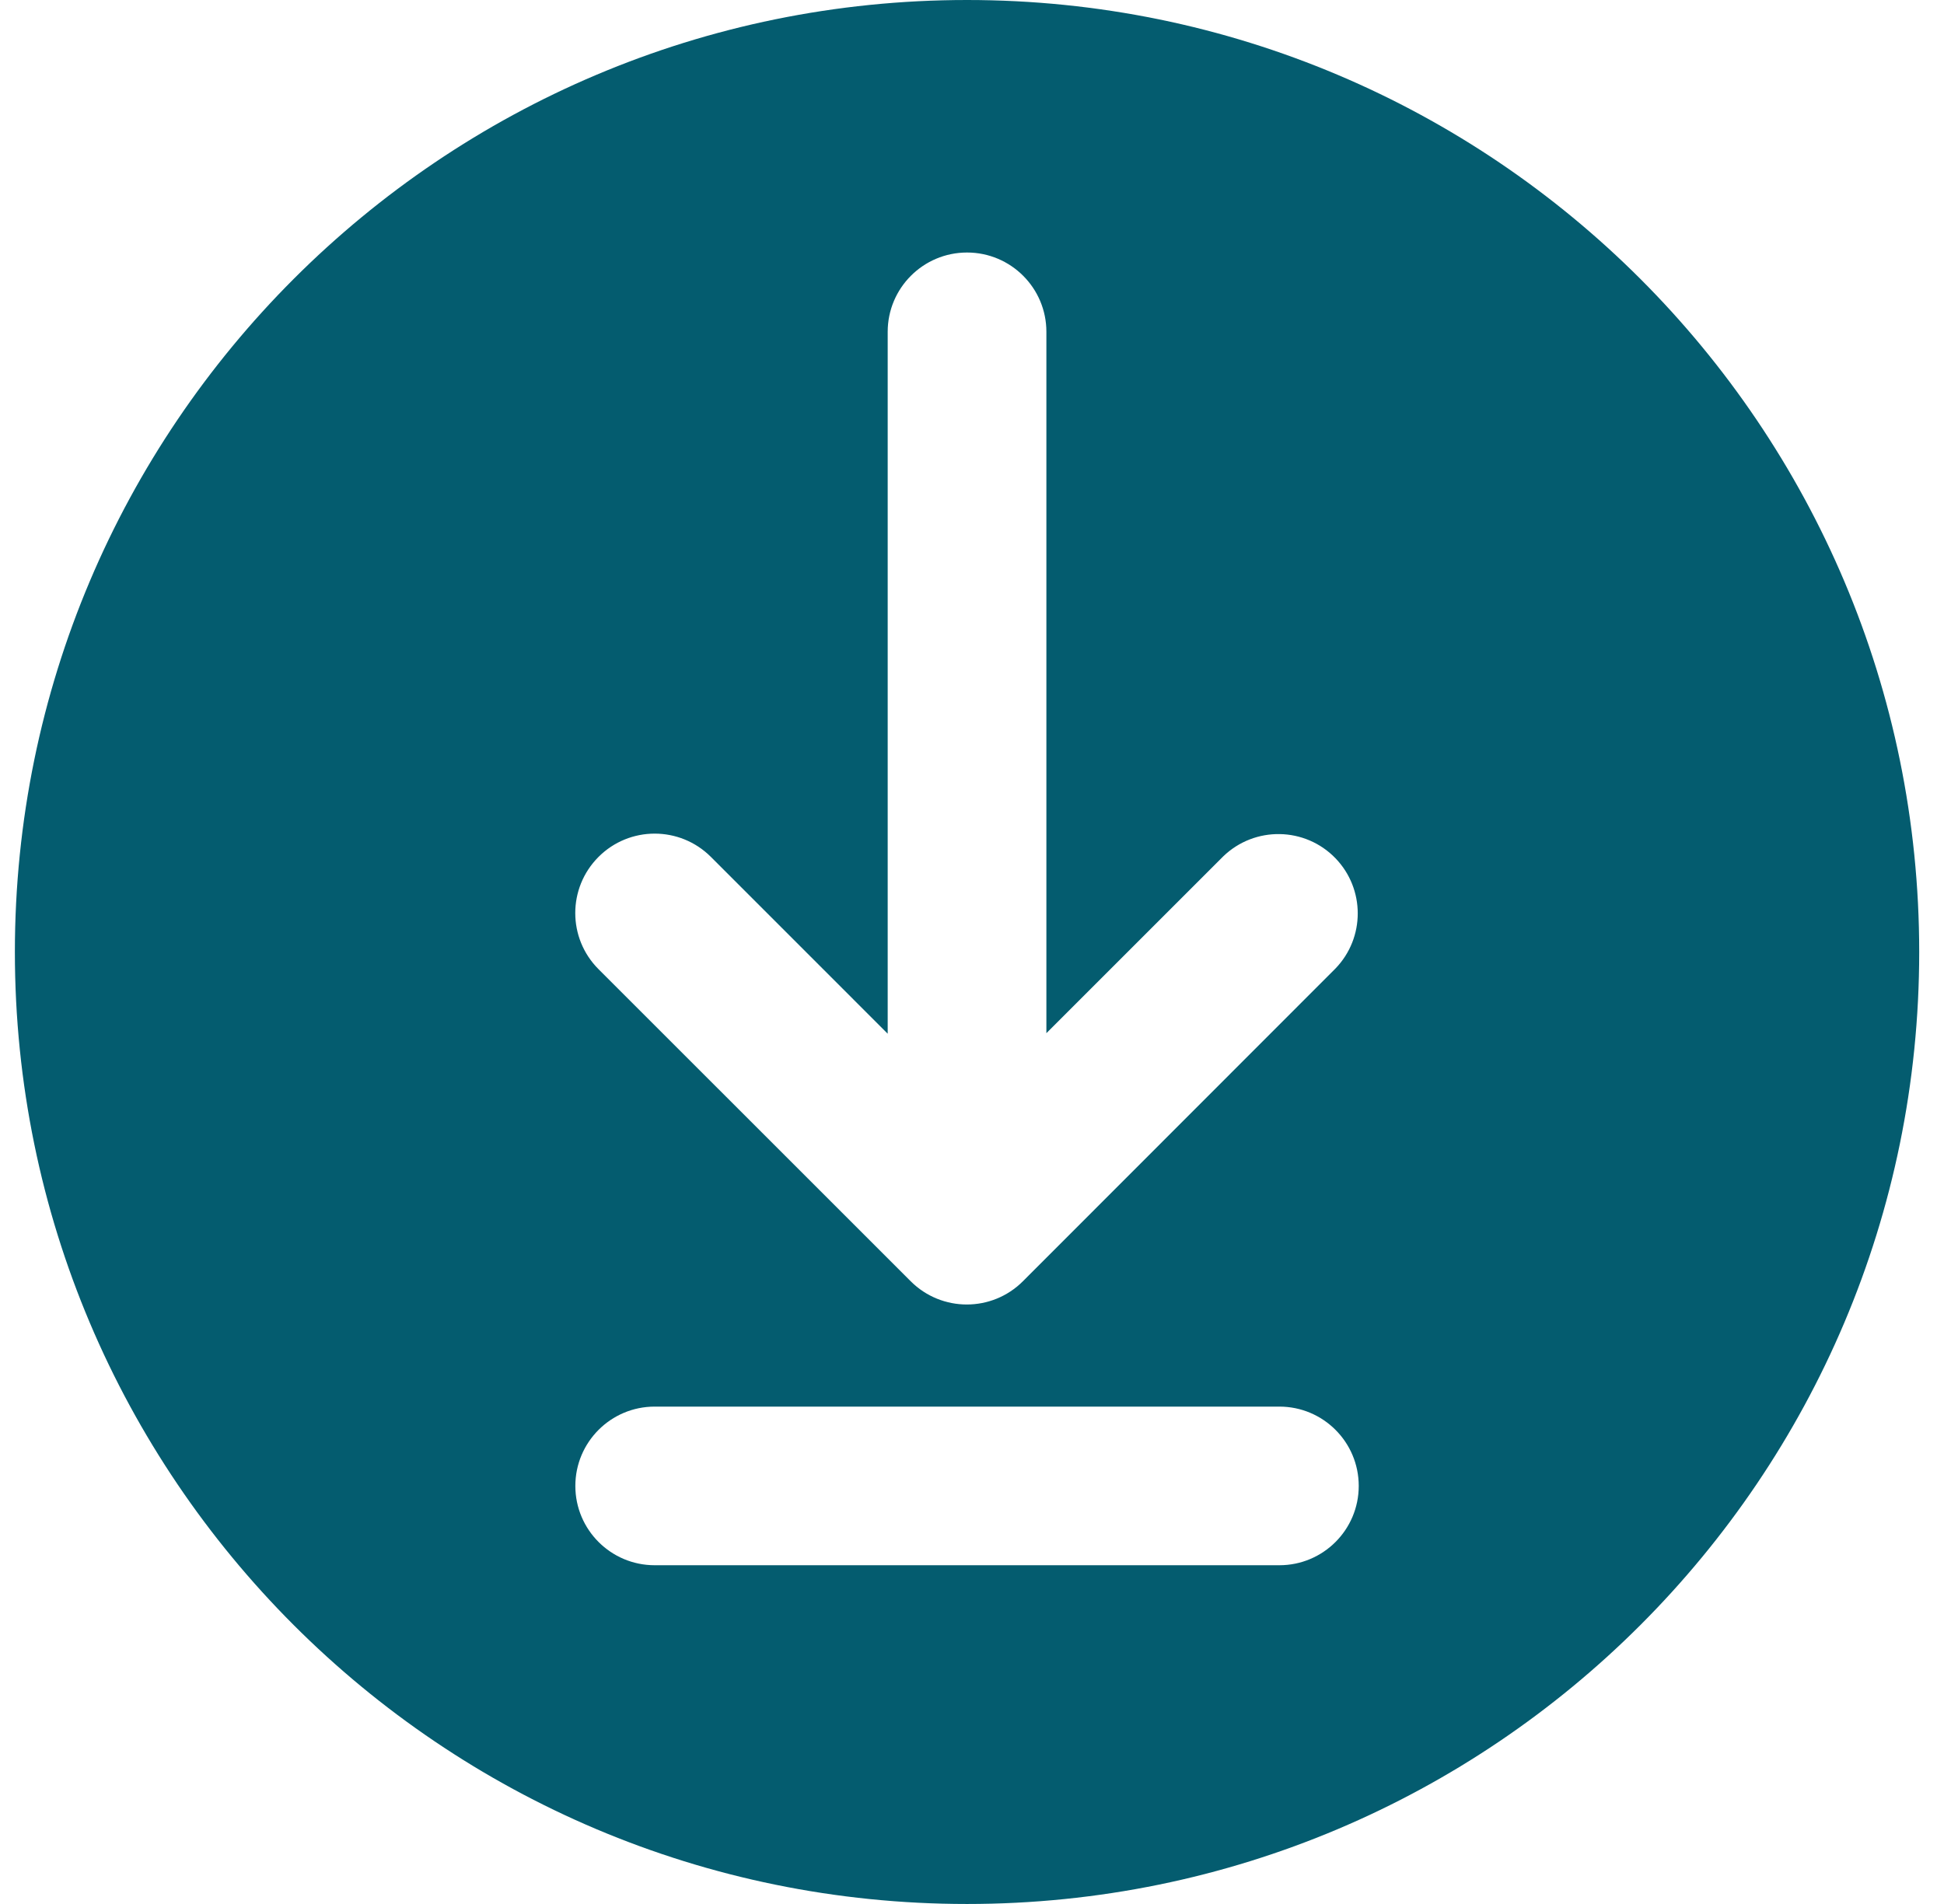 <?xml version="1.0" encoding="UTF-8"?> <svg xmlns="http://www.w3.org/2000/svg" width="49" height="48" viewBox="0 0 49 48" fill="none"><path d="M24.375 0C11.121 0 0.375 10.746 0.375 24C0.375 37.254 11.121 48 24.375 48C37.629 48 48.375 37.254 48.375 24C48.375 10.746 37.629 0 24.375 0ZM32.248 39.46H16.502C15.398 39.46 14.502 38.565 14.502 37.461C14.502 36.356 15.398 35.461 16.502 35.461H32.248C33.352 35.461 34.248 36.356 34.248 37.461C34.248 38.565 33.352 39.46 32.248 39.46ZM33.662 24.416L25.783 32.301C25.002 33.082 23.737 33.082 22.955 32.301L15.088 24.435C14.305 23.654 14.304 22.387 15.085 21.604C15.866 20.821 17.134 20.82 17.917 21.601L22.375 26.06V8.365C22.375 7.261 23.271 6.366 24.375 6.366C25.479 6.366 26.375 7.261 26.375 8.365V26.047L30.833 21.589C31.628 20.822 32.894 20.843 33.662 21.637C34.41 22.413 34.41 23.641 33.662 24.416Z" fill="#045C6F"></path></svg> 